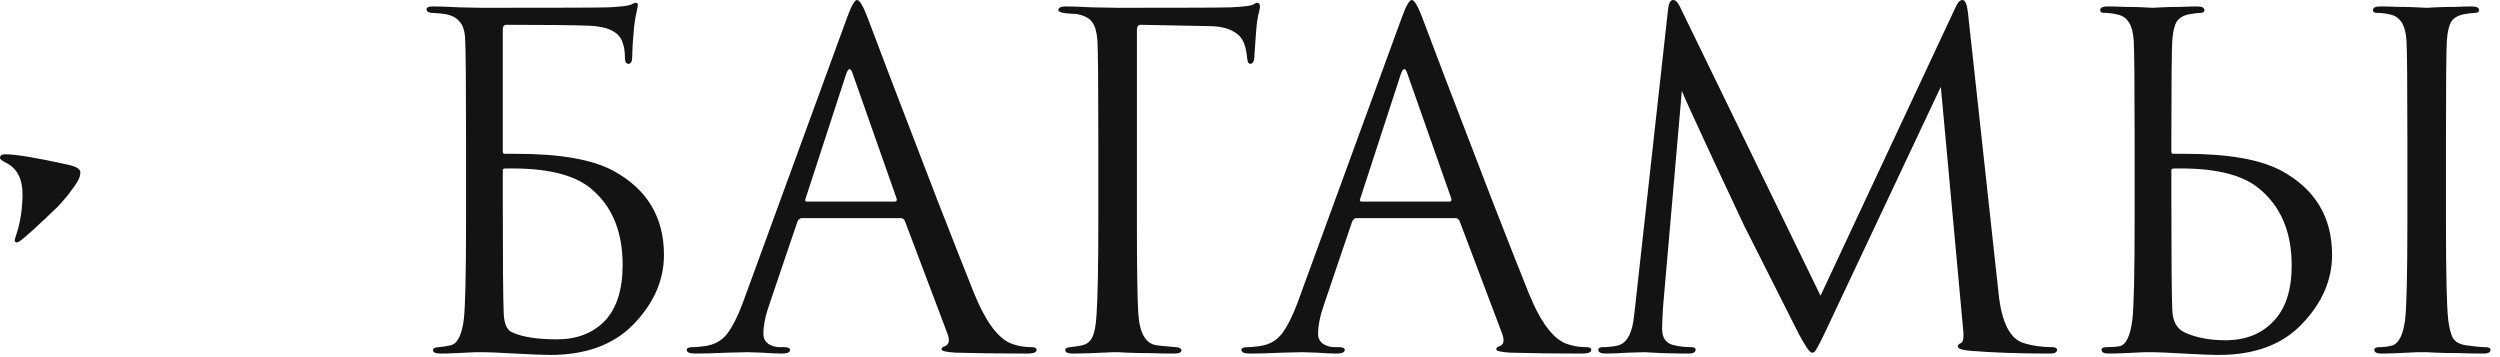<?xml version="1.0" encoding="UTF-8"?> <svg xmlns="http://www.w3.org/2000/svg" width="196" height="28" viewBox="0 0 196 28" fill="none"><path d="M0.432 12.096C1.224 12.096 2.82 12.36 5.22 12.888C5.94 13.032 6.3 13.236 6.3 13.5C6.3 13.74 6.228 13.98 6.084 14.22C5.94 14.46 5.784 14.688 5.616 14.904C5.472 15.12 5.292 15.348 5.076 15.588C4.86 15.828 4.68 16.032 4.536 16.2C4.392 16.344 4.176 16.548 3.888 16.812C3.624 17.076 3.432 17.256 3.312 17.352C3.216 17.448 3 17.652 2.664 17.964C2.328 18.252 2.124 18.432 2.052 18.504C1.668 18.84 1.428 19.008 1.332 19.008C1.212 19.008 1.152 18.948 1.152 18.828C1.152 18.78 1.224 18.54 1.368 18.108C1.632 17.196 1.764 16.236 1.764 15.228C1.764 14.028 1.344 13.212 0.504 12.78C0.168 12.612 -0 12.48 -0 12.384C-0 12.192 0.144 12.096 0.432 12.096ZM39.418 2.304V11.88C39.418 12 39.466 12.06 39.562 12.06H40.534C43.918 12.06 46.438 12.504 48.094 13.392C50.734 14.832 52.054 17.028 52.054 19.98C52.054 21.948 51.274 23.748 49.714 25.38C48.154 27.012 45.958 27.828 43.126 27.828C42.622 27.828 41.71 27.792 40.39 27.72C39.094 27.648 38.29 27.612 37.978 27.612C37.954 27.612 37.726 27.612 37.294 27.612C36.862 27.636 36.37 27.66 35.818 27.684C35.266 27.708 34.834 27.72 34.522 27.72C34.138 27.72 33.946 27.624 33.946 27.432C33.946 27.312 34.09 27.24 34.378 27.216C34.714 27.192 35.026 27.144 35.314 27.072C35.842 26.976 36.19 26.316 36.358 25.092C36.478 24.084 36.538 21.48 36.538 17.28V10.908C36.538 6.516 36.514 3.9 36.466 3.06C36.442 2.412 36.286 1.944 35.998 1.656C35.734 1.344 35.314 1.152 34.738 1.08C34.546 1.056 34.246 1.032 33.838 1.008C33.574 0.984 33.442 0.888 33.442 0.72C33.442 0.576 33.61 0.504 33.946 0.504C34.45 0.504 35.146 0.528 36.034 0.576C36.946 0.6 37.534 0.612 37.798 0.612C43.87 0.612 47.17 0.6 47.698 0.576C48.682 0.528 49.27 0.456 49.462 0.36C49.654 0.264 49.786 0.216 49.858 0.216C49.978 0.216 50.026 0.3 50.002 0.468C49.858 1.116 49.762 1.668 49.714 2.124C49.618 3.084 49.57 3.84 49.57 4.392C49.57 4.8 49.474 5.004 49.282 5.004C49.09 5.004 48.994 4.848 48.994 4.536C48.994 4.056 48.934 3.66 48.814 3.348C48.574 2.532 47.71 2.088 46.222 2.016C44.782 1.968 42.61 1.944 39.706 1.944C39.514 1.944 39.418 2.064 39.418 2.304ZM39.418 13.392V15.696C39.418 20.448 39.442 23.388 39.49 24.516C39.514 25.38 39.742 25.896 40.174 26.064C40.966 26.424 42.13 26.604 43.666 26.604C45.226 26.604 46.474 26.124 47.41 25.164C48.346 24.18 48.814 22.716 48.814 20.772C48.814 18.108 47.962 16.092 46.258 14.724C44.914 13.644 42.682 13.14 39.562 13.212C39.466 13.212 39.418 13.272 39.418 13.392ZM70.614 17.1H62.874C62.706 17.1 62.586 17.196 62.514 17.388L60.354 23.76C60.018 24.696 59.85 25.5 59.85 26.172C59.85 26.508 59.982 26.772 60.246 26.964C60.51 27.132 60.81 27.216 61.146 27.216H61.47C61.782 27.216 61.938 27.288 61.938 27.432C61.938 27.624 61.722 27.72 61.29 27.72C60.954 27.72 60.438 27.696 59.742 27.648C59.07 27.624 58.686 27.612 58.59 27.612C58.566 27.612 58.05 27.624 57.042 27.648C56.034 27.696 55.194 27.72 54.522 27.72C54.066 27.72 53.838 27.624 53.838 27.432C53.838 27.288 54.006 27.216 54.342 27.216C54.534 27.216 54.822 27.192 55.206 27.144C55.974 27.048 56.574 26.724 57.006 26.172C57.438 25.596 57.846 24.792 58.23 23.76L66.402 1.404C66.738 0.468 67.002 0 67.194 0C67.386 0 67.65 0.432 67.986 1.296C68.082 1.536 68.682 3.12 69.786 6.048C70.914 8.976 72.126 12.132 73.422 15.516C74.742 18.9 75.726 21.396 76.374 23.004C77.334 25.356 78.366 26.688 79.47 27C79.902 27.144 80.37 27.216 80.874 27.216C81.138 27.216 81.27 27.288 81.27 27.432C81.27 27.624 81.03 27.72 80.55 27.72C78.438 27.72 76.554 27.696 74.898 27.648C74.178 27.6 73.818 27.516 73.818 27.396C73.818 27.276 73.902 27.192 74.07 27.144C74.406 27.024 74.478 26.7 74.286 26.172L70.938 17.316C70.866 17.172 70.758 17.1 70.614 17.1ZM63.27 15.804H70.146C70.29 15.804 70.338 15.72 70.29 15.552L66.87 5.832C66.702 5.28 66.522 5.28 66.33 5.832L63.162 15.552C63.09 15.72 63.126 15.804 63.27 15.804ZM89.133 2.34V17.28C89.133 21.024 89.169 23.448 89.241 24.552C89.337 26.136 89.829 26.976 90.717 27.072C90.813 27.096 91.305 27.144 92.193 27.216C92.481 27.24 92.625 27.324 92.625 27.468C92.625 27.636 92.433 27.72 92.049 27.72C91.449 27.72 90.801 27.708 90.105 27.684C89.409 27.684 88.821 27.672 88.341 27.648C87.885 27.624 87.645 27.612 87.621 27.612H87.297C85.857 27.684 84.789 27.72 84.093 27.72C83.709 27.72 83.517 27.624 83.517 27.432C83.517 27.312 83.649 27.24 83.913 27.216C84.345 27.168 84.657 27.12 84.849 27.072C85.233 26.976 85.497 26.76 85.641 26.424C85.809 26.088 85.917 25.524 85.965 24.732C86.061 23.364 86.109 20.88 86.109 17.28V10.944C86.109 6.528 86.085 3.936 86.037 3.168C85.989 2.52 85.857 2.052 85.641 1.764C85.449 1.452 85.065 1.236 84.489 1.116C84.417 1.092 84.273 1.08 84.057 1.08C83.841 1.056 83.685 1.044 83.589 1.044C83.181 0.996 82.977 0.912 82.977 0.792C82.977 0.6 83.169 0.504 83.553 0.504C84.033 0.504 84.717 0.528 85.605 0.576C86.517 0.6 87.189 0.612 87.621 0.612C92.973 0.612 95.925 0.6 96.477 0.576C97.485 0.528 98.073 0.456 98.241 0.36C98.385 0.264 98.493 0.216 98.565 0.216C98.709 0.216 98.781 0.324 98.781 0.54C98.781 0.588 98.769 0.672 98.745 0.792C98.721 0.912 98.685 1.056 98.637 1.224C98.613 1.392 98.589 1.536 98.565 1.656C98.517 1.944 98.445 2.82 98.349 4.284C98.349 4.764 98.241 5.004 98.025 5.004C97.881 5.004 97.797 4.848 97.773 4.536C97.701 3.672 97.473 3.072 97.089 2.736C96.585 2.304 95.877 2.076 94.965 2.052L89.457 1.944C89.241 1.944 89.133 2.076 89.133 2.34ZM114.102 17.1H106.362C106.194 17.1 106.074 17.196 106.002 17.388L103.842 23.76C103.506 24.696 103.338 25.5 103.338 26.172C103.338 26.508 103.47 26.772 103.734 26.964C103.998 27.132 104.298 27.216 104.634 27.216H104.958C105.27 27.216 105.426 27.288 105.426 27.432C105.426 27.624 105.21 27.72 104.778 27.72C104.442 27.72 103.926 27.696 103.23 27.648C102.558 27.624 102.174 27.612 102.078 27.612C102.054 27.612 101.538 27.624 100.53 27.648C99.522 27.696 98.682 27.72 98.01 27.72C97.554 27.72 97.326 27.624 97.326 27.432C97.326 27.288 97.494 27.216 97.83 27.216C98.022 27.216 98.31 27.192 98.694 27.144C99.462 27.048 100.062 26.724 100.494 26.172C100.926 25.596 101.334 24.792 101.718 23.76L109.89 1.404C110.226 0.468 110.49 0 110.682 0C110.874 0 111.138 0.432 111.474 1.296C111.57 1.536 112.17 3.12 113.274 6.048C114.402 8.976 115.614 12.132 116.91 15.516C118.23 18.9 119.214 21.396 119.862 23.004C120.822 25.356 121.854 26.688 122.958 27C123.39 27.144 123.858 27.216 124.362 27.216C124.626 27.216 124.758 27.288 124.758 27.432C124.758 27.624 124.518 27.72 124.038 27.72C121.926 27.72 120.042 27.696 118.386 27.648C117.666 27.6 117.306 27.516 117.306 27.396C117.306 27.276 117.39 27.192 117.558 27.144C117.894 27.024 117.966 26.7 117.774 26.172L114.426 17.316C114.354 17.172 114.246 17.1 114.102 17.1ZM106.758 15.804H113.634C113.778 15.804 113.826 15.72 113.778 15.552L110.358 5.832C110.19 5.28 110.01 5.28 109.818 5.832L106.65 15.552C106.578 15.72 106.614 15.804 106.758 15.804ZM154.285 0.972L156.697 23.076C156.937 25.284 157.585 26.556 158.641 26.892C159.337 27.108 160.081 27.216 160.873 27.216C161.137 27.216 161.269 27.288 161.269 27.432C161.269 27.624 161.089 27.72 160.729 27.72C158.353 27.72 156.277 27.648 154.501 27.504C153.829 27.456 153.493 27.336 153.493 27.144C153.493 27.048 153.577 26.964 153.745 26.892C153.937 26.82 153.985 26.388 153.889 25.596L152.161 6.804L143.233 25.74C142.681 26.916 142.345 27.54 142.225 27.612C142.177 27.636 142.117 27.648 142.045 27.648C141.877 27.648 141.505 27.096 140.929 25.992C140.521 25.2 139.117 22.416 136.717 17.64C136.525 17.232 135.709 15.492 134.269 12.42C132.829 9.324 132.025 7.56 131.857 7.128L130.381 24.084C130.333 24.852 130.309 25.416 130.309 25.776C130.309 26.52 130.633 26.952 131.281 27.072C131.689 27.168 132.121 27.216 132.577 27.216C132.817 27.216 132.937 27.276 132.937 27.396C132.937 27.612 132.757 27.72 132.397 27.72C131.869 27.72 131.161 27.708 130.273 27.684L128.941 27.612C128.893 27.612 128.473 27.624 127.681 27.648C126.889 27.696 126.301 27.72 125.917 27.72C125.509 27.72 125.305 27.624 125.305 27.432C125.305 27.288 125.425 27.216 125.665 27.216C126.025 27.216 126.385 27.18 126.745 27.108C127.417 26.988 127.849 26.376 128.041 25.272C128.065 25.152 128.113 24.768 128.185 24.12L130.777 0.72C130.825 0.24 130.957 0 131.173 0C131.365 0 131.545 0.18 131.713 0.54L142.729 23.184L153.313 0.576C153.481 0.192 153.661 0 153.853 0C154.069 0 154.213 0.324 154.285 0.972ZM170.235 13.392V15.696C170.235 20.28 170.259 23.136 170.307 24.264C170.331 25.176 170.655 25.776 171.279 26.064C172.167 26.472 173.235 26.676 174.483 26.676C176.043 26.676 177.291 26.184 178.227 25.2C179.187 24.216 179.667 22.752 179.667 20.808C179.667 18.144 178.791 16.116 177.039 14.724C175.695 13.644 173.475 13.14 170.379 13.212C170.283 13.212 170.235 13.272 170.235 13.392ZM168.795 27.612C168.771 27.612 168.543 27.612 168.111 27.612C167.679 27.636 167.187 27.66 166.635 27.684C166.083 27.708 165.651 27.72 165.339 27.72C164.955 27.72 164.763 27.624 164.763 27.432C164.763 27.288 164.907 27.216 165.195 27.216C165.603 27.216 165.927 27.192 166.167 27.144C166.671 27.048 167.007 26.364 167.175 25.092C167.295 24.084 167.355 21.48 167.355 17.28V10.944C167.355 6.528 167.331 3.936 167.283 3.168C167.211 1.992 166.803 1.32 166.059 1.152C165.699 1.056 165.327 1.008 164.943 1.008C164.751 1.008 164.655 0.936 164.655 0.792C164.655 0.6 164.847 0.504 165.231 0.504C165.591 0.504 166.047 0.516 166.599 0.54C167.151 0.54 167.643 0.552 168.075 0.576C168.507 0.6 168.735 0.612 168.759 0.612C168.783 0.612 169.011 0.6 169.443 0.576C169.899 0.552 170.403 0.54 170.955 0.54C171.507 0.516 171.939 0.504 172.251 0.504C172.635 0.504 172.827 0.6 172.827 0.792C172.827 0.936 172.731 1.008 172.539 1.008C172.371 1.008 172.071 1.044 171.639 1.116C171.159 1.212 170.823 1.416 170.631 1.728C170.463 2.04 170.355 2.52 170.307 3.168C170.259 3.936 170.235 6.528 170.235 10.944V11.88C170.235 12 170.283 12.06 170.379 12.06H171.351C174.711 12.06 177.219 12.504 178.875 13.392C181.515 14.832 182.835 17.028 182.835 19.98C182.835 21.948 182.055 23.748 180.495 25.38C178.959 27.012 176.775 27.828 173.943 27.828C173.439 27.828 172.527 27.792 171.207 27.72C169.911 27.648 169.107 27.612 168.795 27.612ZM188.739 17.28V10.944C188.739 6.528 188.715 3.936 188.667 3.168C188.595 1.992 188.187 1.32 187.443 1.152C187.083 1.056 186.711 1.008 186.327 1.008C186.135 1.008 186.039 0.936 186.039 0.792C186.039 0.6 186.231 0.504 186.615 0.504C186.975 0.504 187.443 0.516 188.019 0.54C188.595 0.54 189.099 0.552 189.531 0.576C189.987 0.6 190.227 0.612 190.251 0.612C190.275 0.612 190.503 0.6 190.935 0.576C191.391 0.552 191.895 0.54 192.447 0.54C193.023 0.516 193.467 0.504 193.779 0.504C194.163 0.504 194.355 0.6 194.355 0.792C194.355 0.936 194.259 1.008 194.067 1.008C193.899 1.008 193.599 1.044 193.167 1.116C192.687 1.212 192.351 1.416 192.159 1.728C191.991 2.04 191.883 2.52 191.835 3.168C191.787 3.936 191.763 6.528 191.763 10.944V17.28C191.763 21.48 191.823 24.084 191.943 25.092C192.015 25.692 192.135 26.16 192.303 26.496C192.495 26.808 192.843 27 193.347 27.072C194.019 27.168 194.511 27.216 194.823 27.216C195.111 27.216 195.255 27.288 195.255 27.432C195.255 27.624 195.075 27.72 194.715 27.72C194.139 27.72 193.491 27.708 192.771 27.684C192.051 27.684 191.451 27.672 190.971 27.648C190.515 27.624 190.275 27.612 190.251 27.612C190.227 27.612 189.987 27.612 189.531 27.612C189.099 27.636 188.595 27.66 188.019 27.684C187.467 27.708 187.035 27.72 186.723 27.72C186.339 27.72 186.147 27.624 186.147 27.432C186.147 27.288 186.279 27.216 186.543 27.216C186.855 27.216 187.167 27.18 187.479 27.108C188.031 26.988 188.391 26.316 188.559 25.092C188.679 24.084 188.739 21.48 188.739 17.28Z" fill="#131313"></path></svg> 